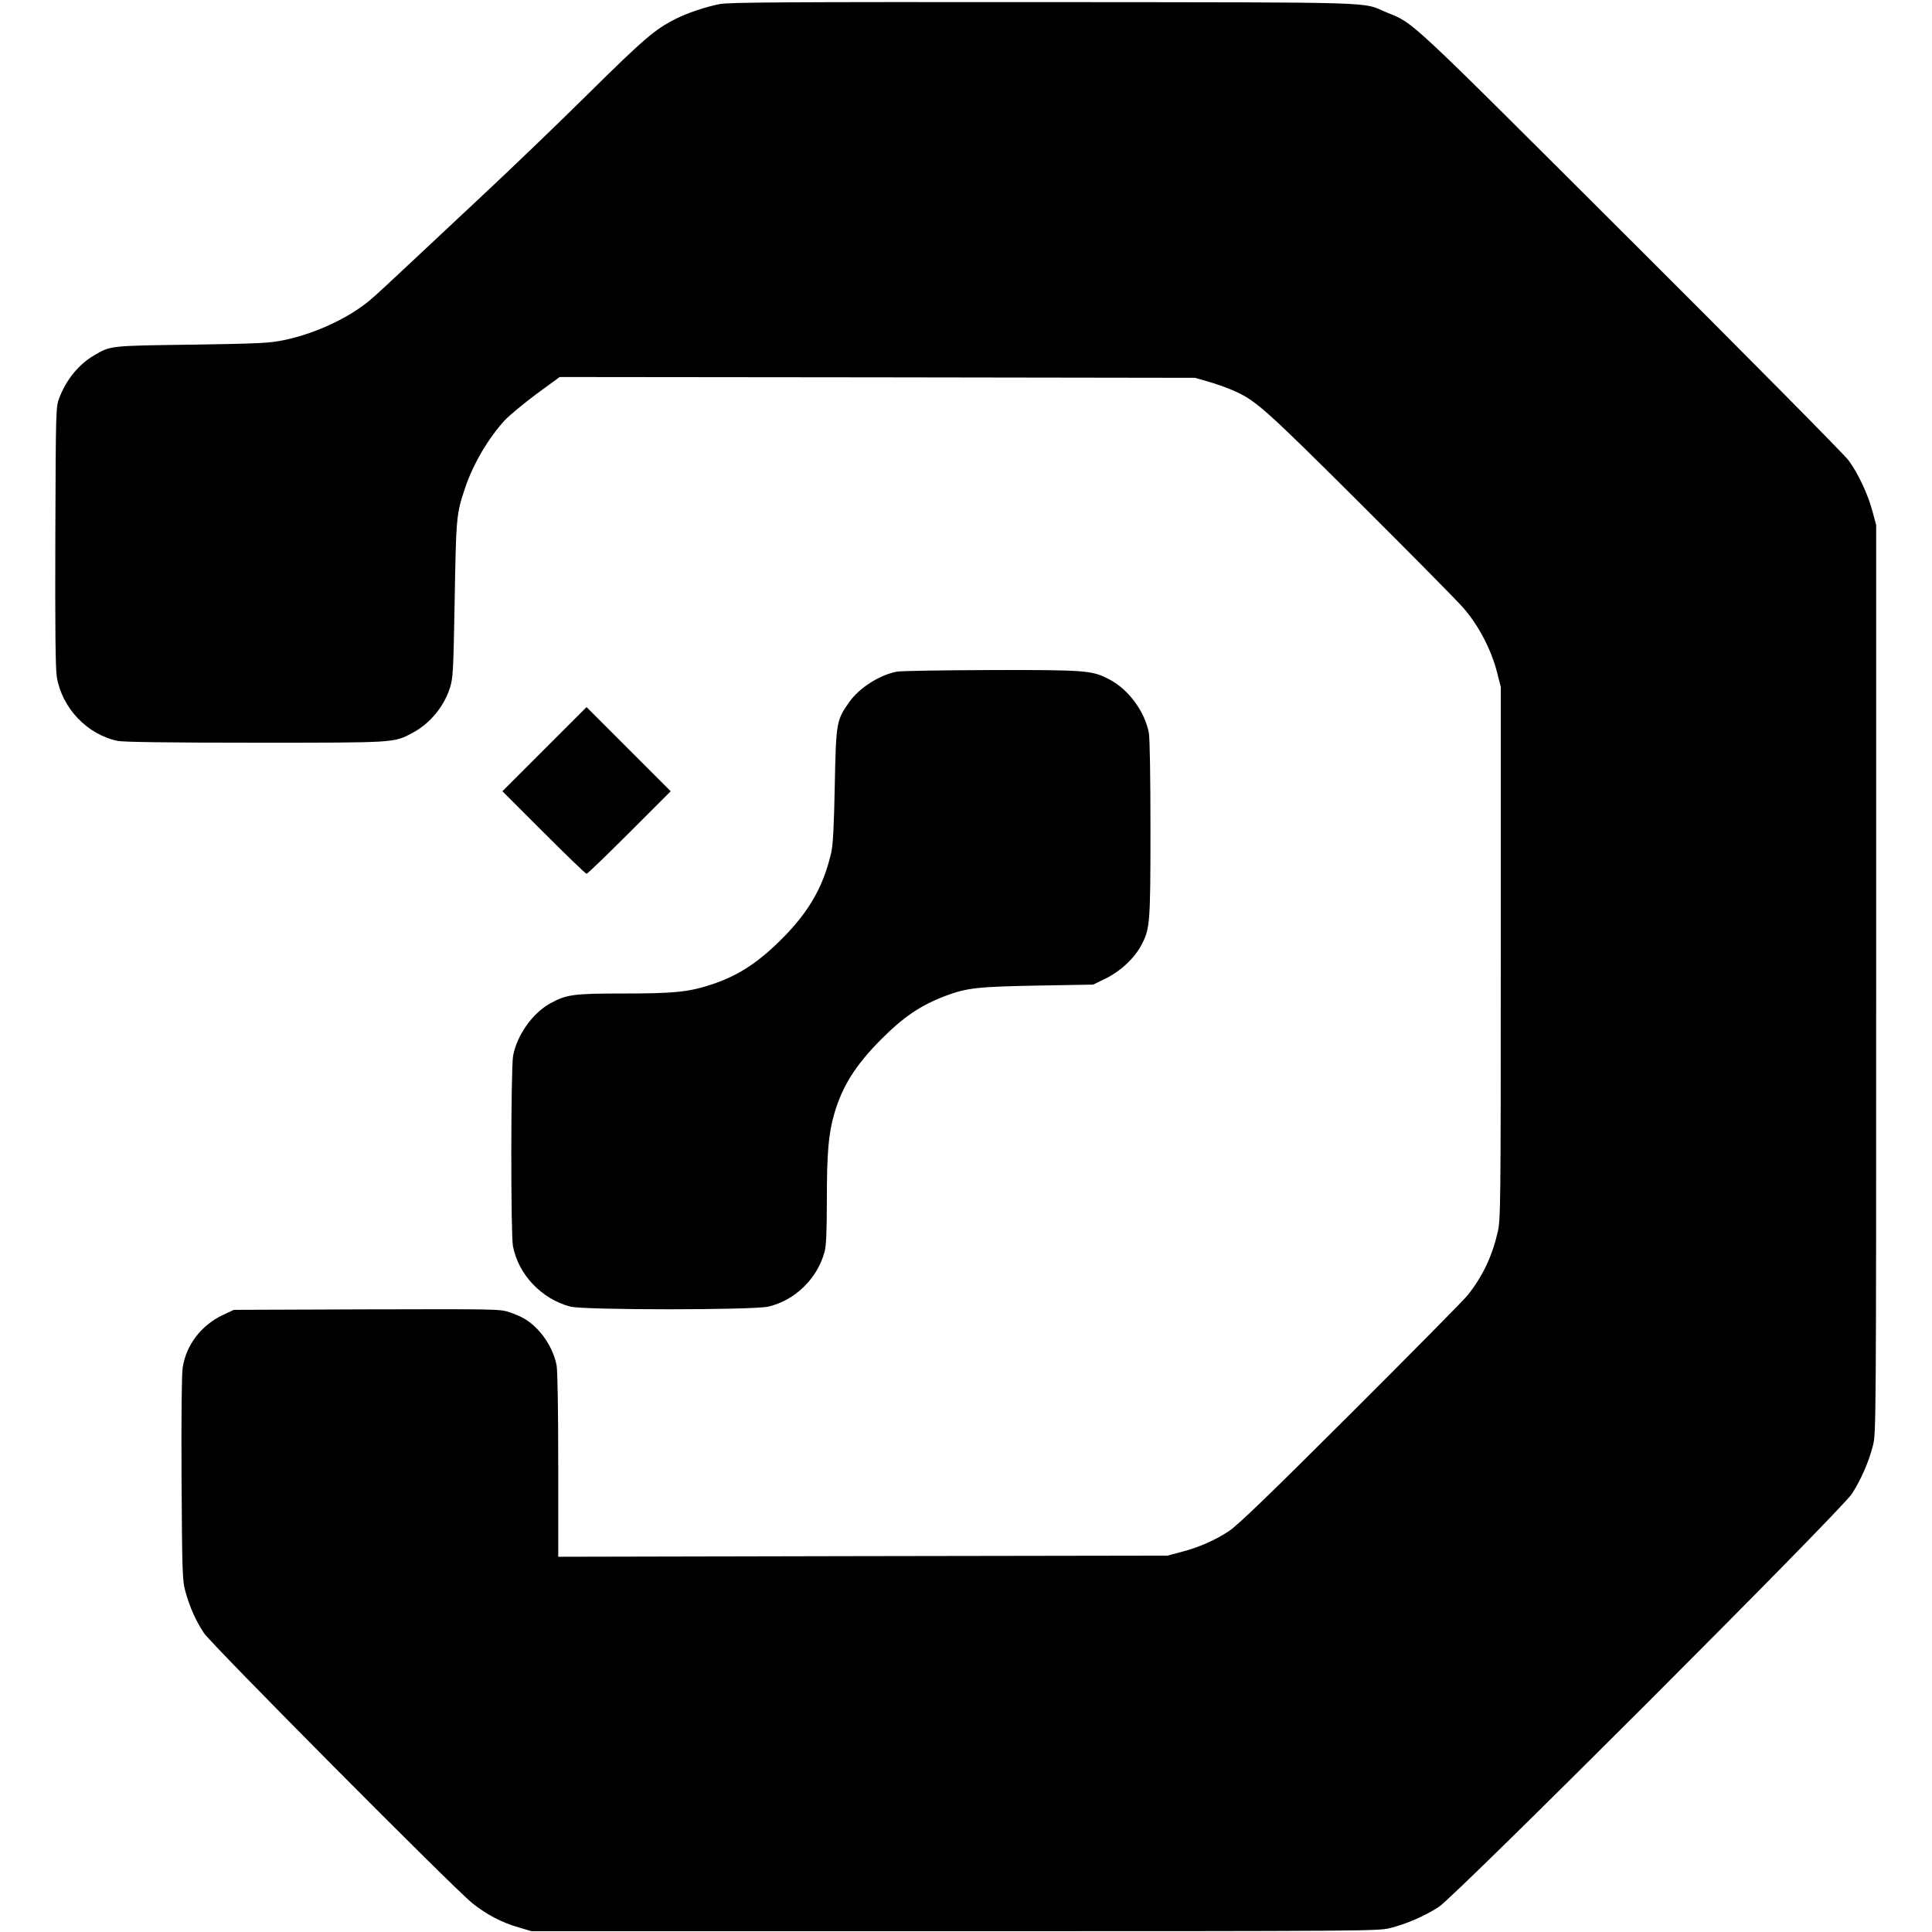 <?xml version="1.0" standalone="no"?>
<!DOCTYPE svg PUBLIC "-//W3C//DTD SVG 20010904//EN"
 "http://www.w3.org/TR/2001/REC-SVG-20010904/DTD/svg10.dtd">
<svg version="1.0" xmlns="http://www.w3.org/2000/svg"
 width="1194pt" height="1194pt" viewBox="0 0 1194 1194"
 preserveAspectRatio="xMidYMid meet">
<g transform="translate(0,1194) scale(0.1,-0.1)"
fill="#000000" stroke="none">
<path d="M4449 11915 c-83 -16 -196 -53 -274 -92 -127 -64 -195 -122 -540
-463 -192 -190 -485 -471 -650 -625 -165 -154 -376 -352 -470 -440 -93 -88
-195 -182 -226 -208 -133 -112 -337 -207 -529 -248 -96 -20 -145 -22 -575 -29
-510 -7 -500 -6 -603 -66 -96 -56 -172 -150 -215 -262 -22 -57 -22 -62 -25
-857 -2 -567 1 -820 9 -868 32 -193 188 -357 377 -396 36 -7 308 -11 850 -11
876 0 855 -1 972 61 107 57 194 162 231 279 19 60 21 100 29 545 9 512 10 528
65 691 48 144 143 306 244 416 28 30 116 103 195 162 l145 106 1963 -2 1963
-3 77 -22 c43 -12 109 -35 147 -51 148 -63 188 -97 785 -691 312 -311 604
-606 648 -656 95 -108 175 -261 210 -400 l23 -90 0 -1645 c0 -1571 -1 -1649
-19 -1725 -35 -151 -94 -275 -186 -390 -27 -33 -354 -364 -727 -736 -502 -501
-696 -688 -749 -722 -86 -57 -185 -100 -296 -129 l-83 -22 -1882 -3 -1883 -4
0 564 c0 336 -4 586 -10 618 -21 111 -97 225 -192 285 -20 13 -64 33 -98 44
-60 20 -76 20 -883 18 l-822 -3 -68 -32 c-134 -64 -226 -184 -248 -325 -6 -42
-9 -293 -7 -689 4 -597 5 -627 25 -699 28 -98 62 -174 113 -252 49 -73 1540
-1574 1659 -1670 88 -70 182 -120 288 -150 l78 -23 2615 0 c2538 0 2617 1
2690 19 104 26 215 75 302 131 107 70 2483 2446 2553 2553 56 87 105 198 131
302 18 73 19 155 19 2880 l0 2805 -23 85 c-27 103 -87 232 -147 314 -24 34
-630 646 -1347 1361 -1398 1395 -1335 1337 -1508 1408 -163 67 19 62 -2115 64
-1605 1 -1943 -1 -2006 -12z"/>
<path d="M5542 7789 c-107 -21 -230 -99 -292 -186 -81 -114 -83 -124 -91 -518
-5 -255 -11 -368 -22 -415 -53 -228 -152 -390 -351 -577 -125 -117 -239 -187
-379 -234 -147 -50 -237 -59 -562 -59 -295 0 -343 -6 -439 -58 -113 -60 -211
-198 -235 -327 -14 -77 -15 -1101 -1 -1176 34 -177 177 -327 355 -374 87 -22
1128 -22 1224 0 165 39 303 174 347 339 10 37 14 123 14 314 0 295 10 416 46
539 49 169 131 300 287 457 140 141 246 213 402 272 131 49 198 56 566 63
l345 6 80 39 c90 45 173 122 216 202 55 103 58 130 58 720 0 327 -4 563 -10
595 -25 131 -124 266 -240 328 -109 58 -139 61 -735 60 -297 -1 -559 -5 -583
-10z"/>
<path d="M3365 7310 l-260 -260 255 -255 c140 -140 259 -255 265 -255 6 0 125
115 265 255 l255 255 -260 260 -260 260 -260 -260z"/>
</g>
</svg>
